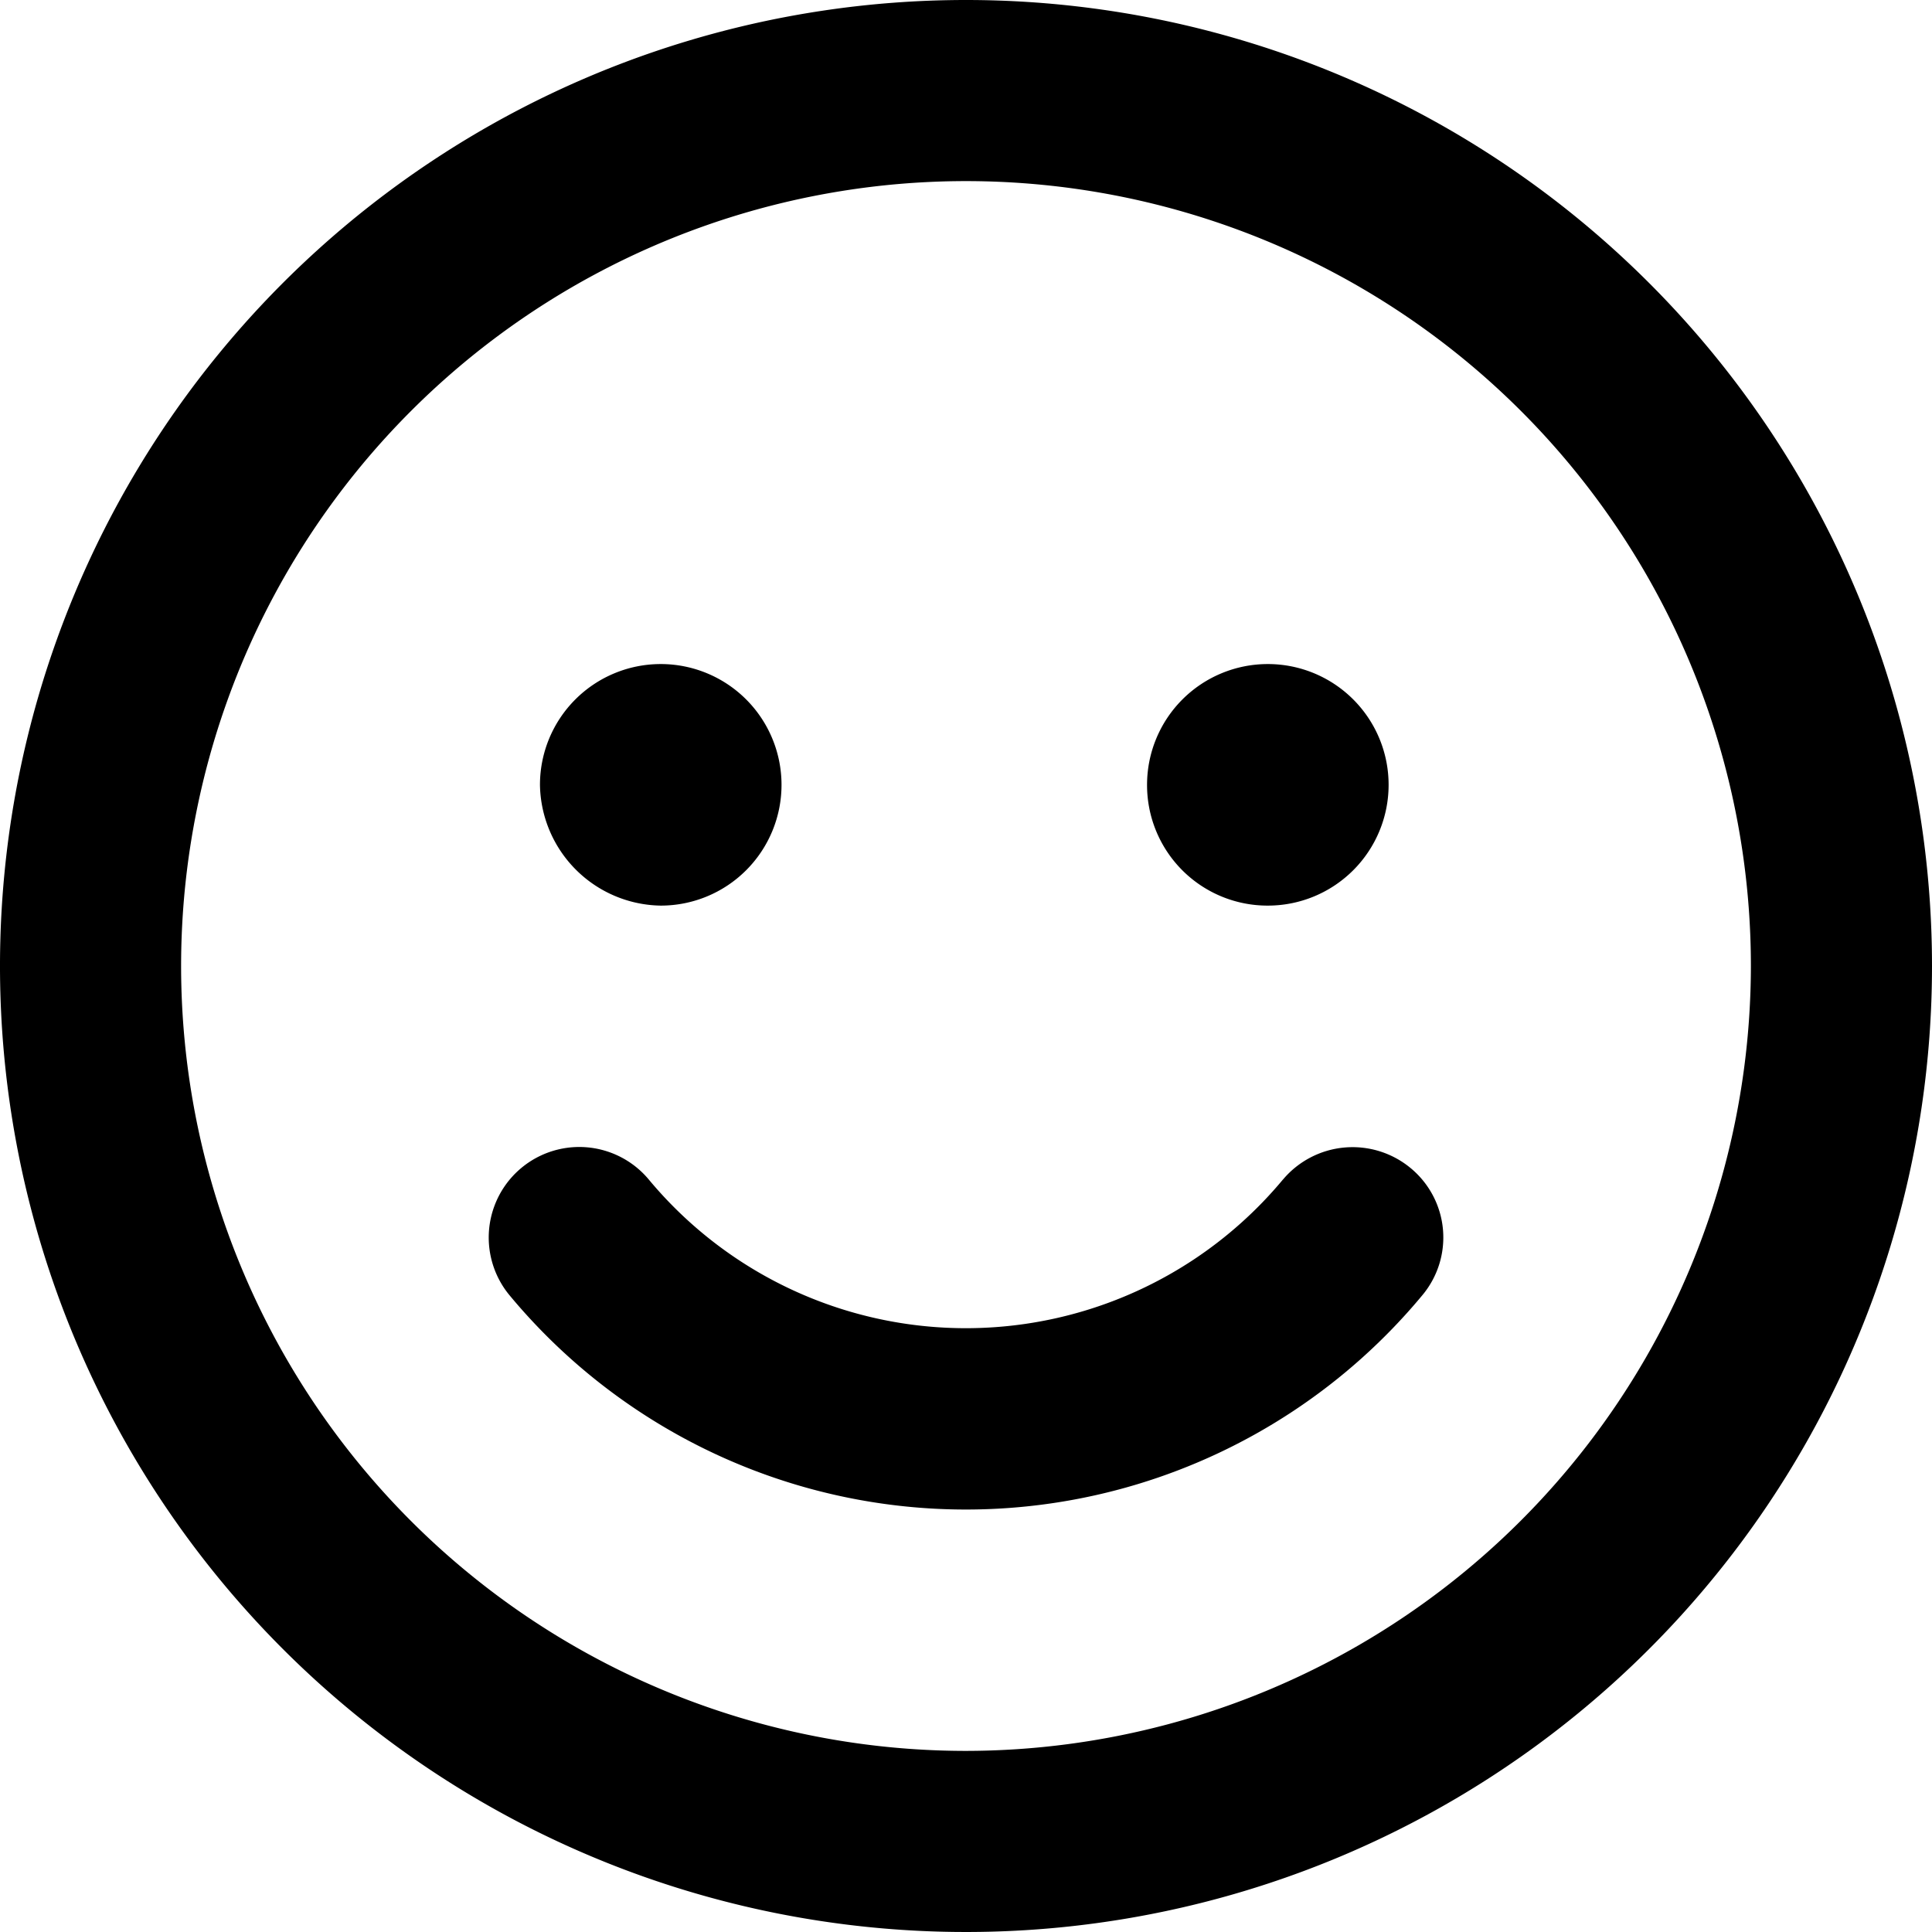 <svg xmlns="http://www.w3.org/2000/svg" width="35" height="35" viewBox="0 0 35 35">
  <path id="_8664822_face_smile_icon" data-name="8664822_face_smile_icon" d="M22.969,16.406a2.188,2.188,0,1,0-2.189-2.187A2.183,2.183,0,0,0,22.969,16.406Zm-11,0a2.188,2.188,0,1,0-2.187-2.187A2.223,2.223,0,0,0,11.97,16.406Zm11.272,4.963a7.472,7.472,0,0,1-11.487,0,1.639,1.639,0,1,0-2.52,2.1,10.746,10.746,0,0,0,16.529,0,1.63,1.63,0,0,0-.207-2.307A1.648,1.648,0,0,0,23.242,21.369ZM17.5,0A17.5,17.5,0,1,0,35,17.5,17.5,17.5,0,0,0,17.5,0Zm0,31.719A14.219,14.219,0,1,1,31.719,17.5,14.235,14.235,0,0,1,17.5,31.719Z"/>
</svg>